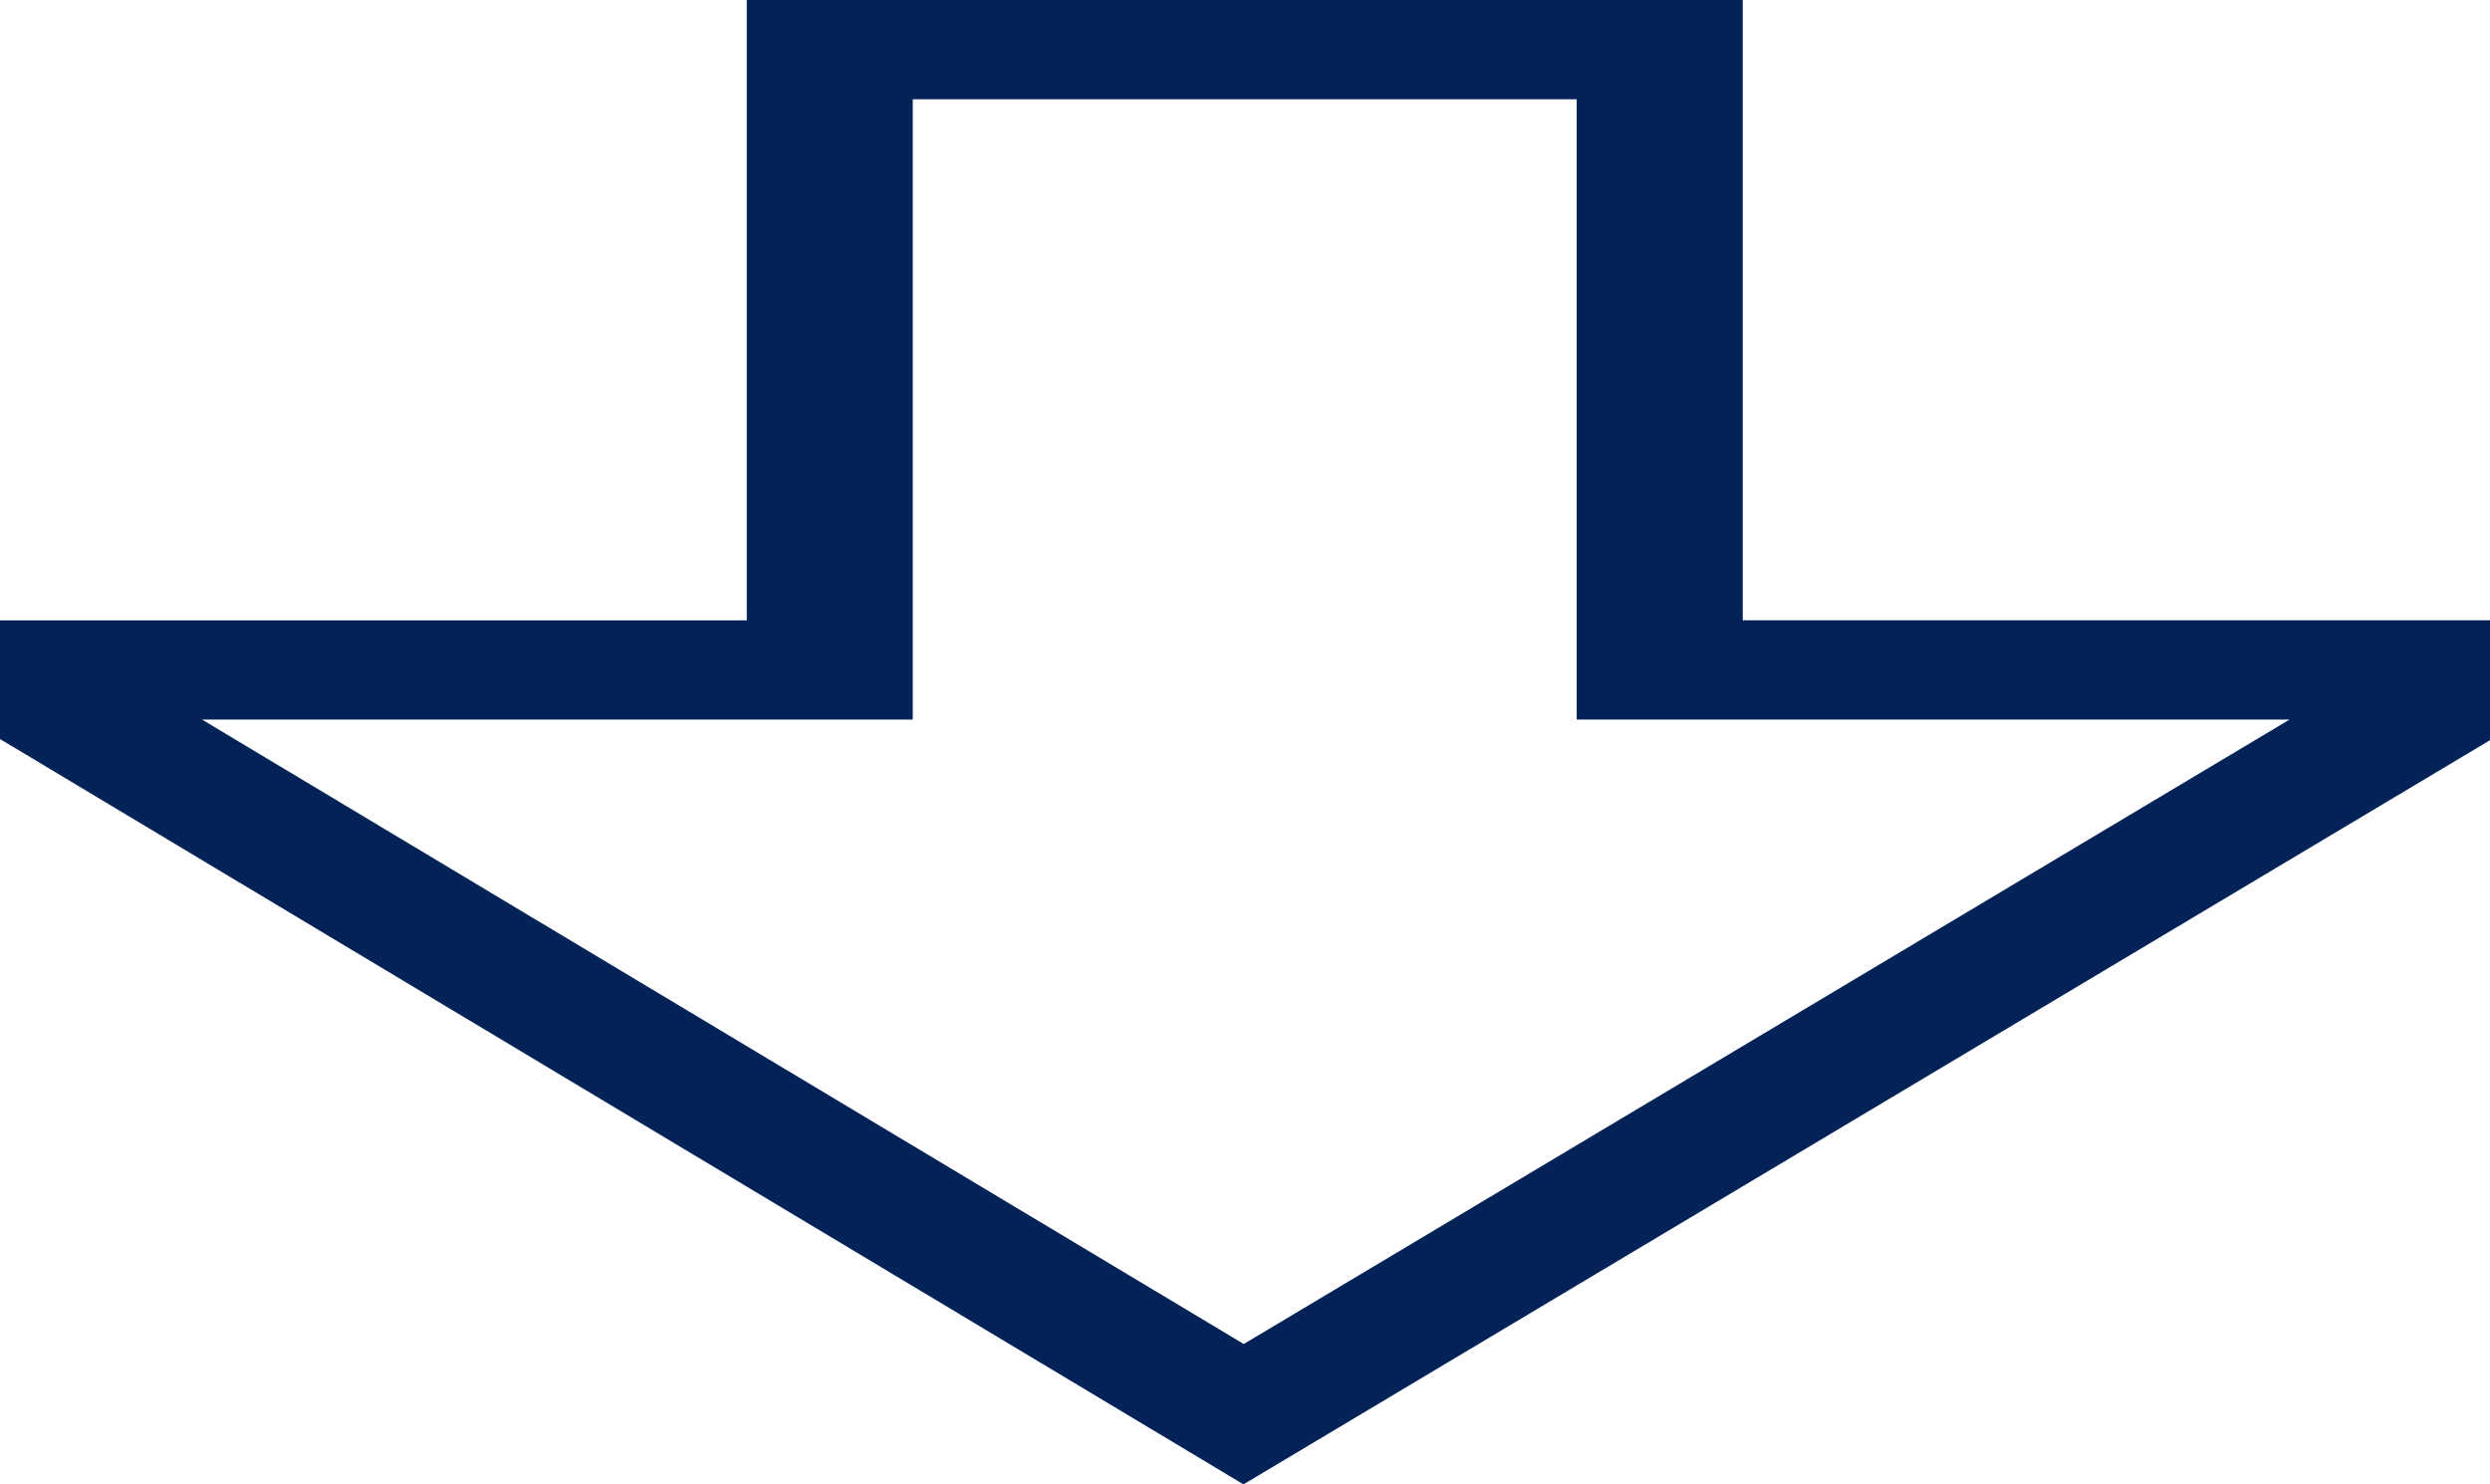 <?xml version="1.0" encoding="UTF-8"?>
<svg xmlns="http://www.w3.org/2000/svg" width="68.5" height="40.836" viewBox="0 0 68.5 40.836">
  <path id="Icon_core-arrow-thick-bottom" data-name="Icon core-arrow-thick-bottom" d="M35.333,41.961,1.125,21.456V18.191H21.668V1.125h27.4V18.189H69.625l0,3.3ZM6.681,20.92,35.34,38.1l28.772-17.18H44.5V3.855H26.235V20.92Z" transform="translate(-1.125 -1.125)" fill="#022258"></path>
</svg>
